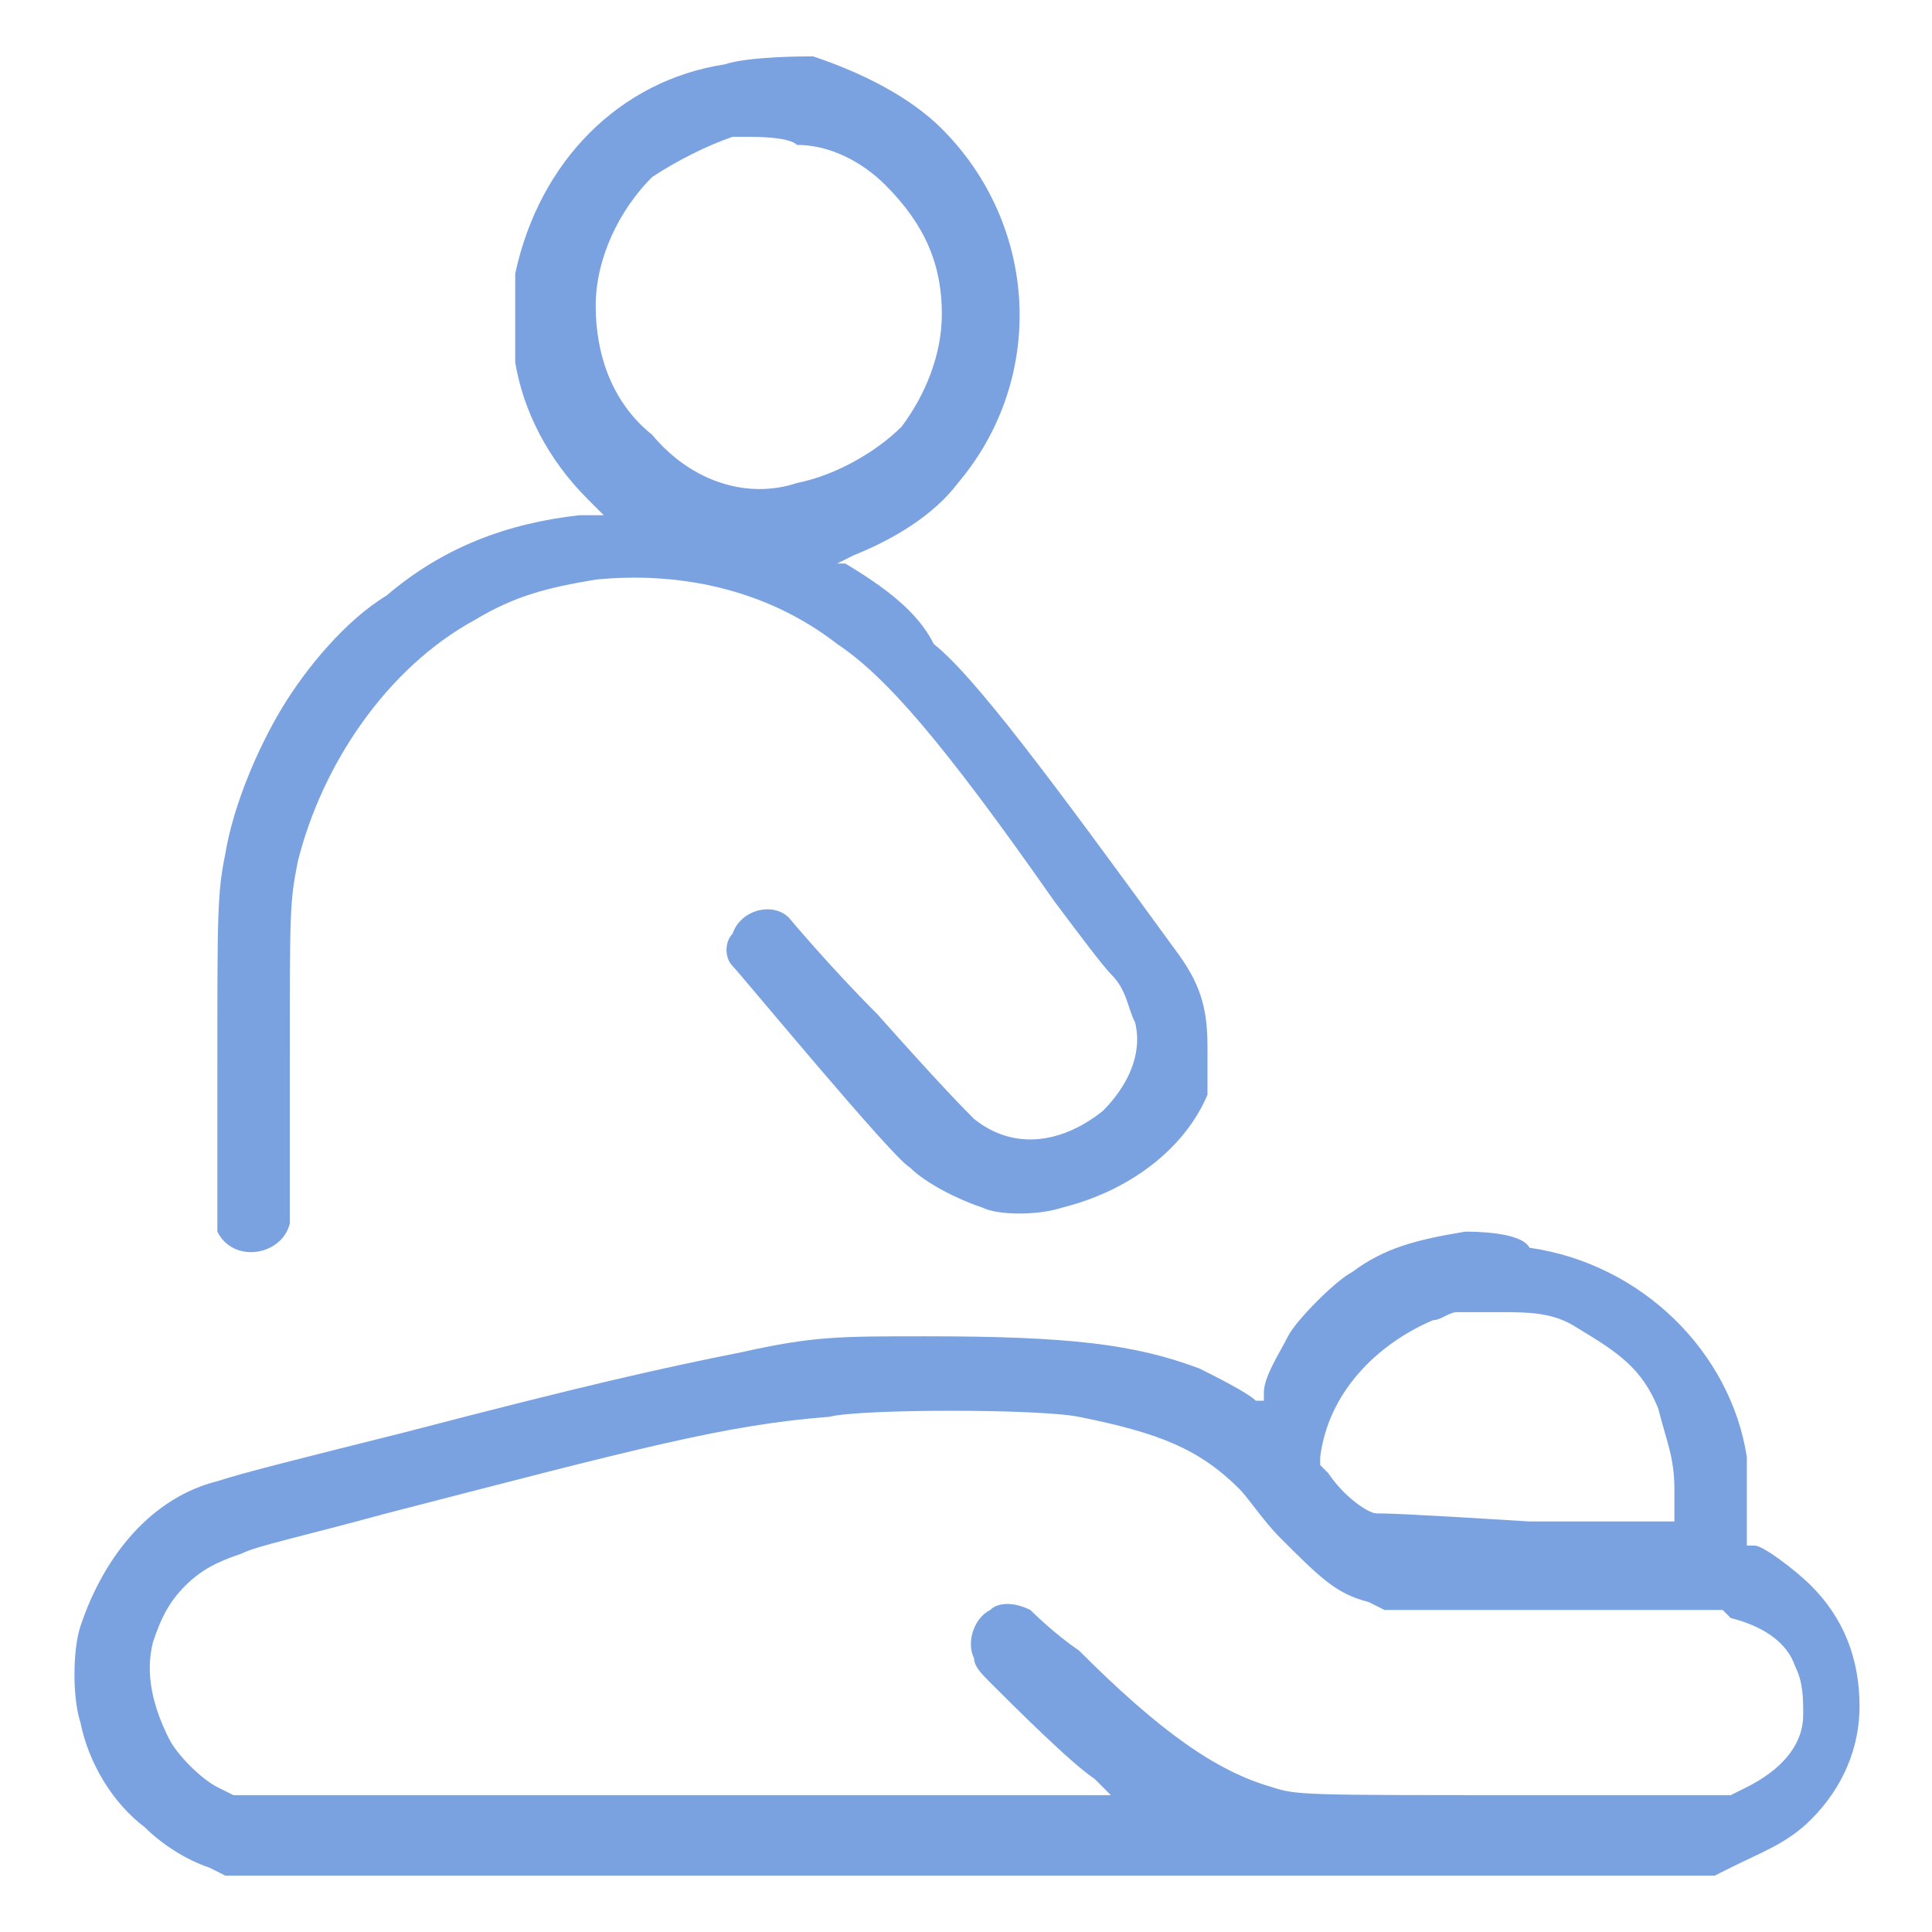 <?xml version="1.0" encoding="utf-8"?>
<!-- Generator: Adobe Illustrator 25.0.1, SVG Export Plug-In . SVG Version: 6.00 Build 0)  -->
<svg version="1.1" id="Massage-Back--Streamline-Ultimate.svg"
	 xmlns="http://www.w3.org/2000/svg" xmlns:xlink="http://www.w3.org/1999/xlink" x="0px" y="0px" viewBox="0 0 24 24"
	 style="enable-background:new 0 0 24 24;" xml:space="preserve">
<style type="text/css">
	.st0{fill-rule:evenodd;clip-rule:evenodd;fill:#7AA2E0;}
</style>
<path class="st0" d="M9,0.8C7.7,1,6.7,2,6.4,3.4c0,0.3,0,0.8,0,1.1c0.1,0.6,0.4,1.2,0.9,1.7l0.2,0.2l-0.3,0c-0.9,0.1-1.7,0.4-2.4,1
	c-0.5,0.3-1,0.9-1.3,1.4C3.2,9.3,2.9,10,2.8,10.6c-0.1,0.5-0.1,0.7-0.1,2.7c0,1.9,0,1.9,0,2c0.2,0.4,0.8,0.3,0.9-0.1
	c0-0.1,0-0.8,0-2c0-1.9,0-2,0.1-2.5c0.3-1.2,1.1-2.4,2.2-3c0.5-0.3,0.9-0.4,1.5-0.5c1-0.1,2.1,0.1,3,0.8c0.6,0.4,1.3,1.2,2.7,3.2
	c0.3,0.4,0.6,0.8,0.7,0.9c0.2,0.2,0.2,0.4,0.3,0.6c0.1,0.4-0.1,0.8-0.4,1.1c-0.5,0.4-1.1,0.5-1.6,0.1c-0.1-0.1-0.4-0.4-1.2-1.3
	c-0.6-0.6-1.1-1.2-1.1-1.2c-0.2-0.2-0.6-0.1-0.7,0.2c-0.1,0.1-0.1,0.3,0,0.4c0.1,0.1,2,2.4,2.2,2.5c0.2,0.2,0.6,0.4,0.9,0.5
	c0.2,0.1,0.7,0.1,1,0c0.8-0.2,1.5-0.7,1.8-1.4C15,13.5,15,13.3,15,13c0-0.5-0.1-0.8-0.4-1.2c-1.6-2.2-2.5-3.4-3-3.8
	C11.4,7.6,11,7.3,10.5,7l-0.1,0l0.2-0.1c0.5-0.2,1-0.5,1.3-0.9c1.1-1.3,1-3.2-0.2-4.4c-0.4-0.4-1-0.7-1.6-0.9C10,0.7,9.3,0.7,9,0.8
	 M9.3,1.7c0,0-0.1,0-0.2,0c-0.3,0.1-0.7,0.3-1,0.5c-0.4,0.4-0.7,1-0.7,1.6c0,0.6,0.2,1.2,0.7,1.6C8.6,6,9.3,6.2,9.9,6
	c0.5-0.1,1-0.4,1.3-0.7c0.3-0.4,0.5-0.9,0.5-1.4c0-0.6-0.2-1.1-0.7-1.6C10.7,2,10.3,1.8,9.9,1.8C9.8,1.7,9.4,1.7,9.3,1.7 M18.2,15.3
	c-0.6,0.1-1,0.2-1.4,0.5c-0.2,0.1-0.7,0.6-0.8,0.8c-0.1,0.2-0.3,0.5-0.3,0.7l0,0.1l-0.1,0c-0.1-0.1-0.5-0.3-0.7-0.4
	c-0.8-0.3-1.6-0.4-3.4-0.4c-1.1,0-1.4,0-2.3,0.2c-1,0.2-1.9,0.4-4.2,1c-1.2,0.3-2,0.5-2.3,0.6c-0.8,0.2-1.4,0.9-1.7,1.8
	c-0.1,0.3-0.1,0.9,0,1.2c0.1,0.5,0.4,1,0.8,1.3c0.2,0.2,0.5,0.4,0.8,0.5l0.2,0.1H12h9.3l0.2-0.1c0.4-0.2,0.7-0.3,1-0.6
	c0.4-0.4,0.6-0.9,0.6-1.4c0-0.6-0.2-1.1-0.6-1.5c-0.2-0.2-0.6-0.5-0.7-0.5l-0.1,0l0-0.1c0-0.2,0-0.8,0-1c-0.2-1.3-1.3-2.4-2.7-2.6
	C18.9,15.3,18.3,15.3,18.2,15.3 M18.1,16.3c-0.1,0-0.2,0.1-0.3,0.1c-0.7,0.3-1.3,0.9-1.4,1.7l0,0.1l0.1,0.1c0.2,0.3,0.5,0.5,0.6,0.5
	c0.1,0,0.3,0,1.9,0.1c1.7,0,1.8,0,1.8,0c0,0,0-0.2,0-0.4c0-0.4-0.1-0.6-0.2-1c-0.2-0.5-0.5-0.7-1-1c-0.3-0.2-0.6-0.2-1-0.2
	C18.4,16.3,18.2,16.3,18.1,16.3 M10.3,17.6C9,17.7,7.9,18,4.8,18.8c-1.1,0.3-1.6,0.4-1.8,0.5c-0.3,0.1-0.5,0.2-0.7,0.4
	c-0.2,0.2-0.3,0.4-0.4,0.7c-0.1,0.4,0,0.8,0.2,1.2c0.1,0.2,0.4,0.5,0.6,0.6l0.2,0.1l5.5,0c3,0,5.5,0,5.4,0c0,0-0.1-0.1-0.2-0.2
	c-0.3-0.2-1-0.9-1.3-1.2c-0.1-0.1-0.2-0.2-0.2-0.3c-0.1-0.2,0-0.5,0.2-0.6c0.1-0.1,0.3-0.1,0.5,0c0,0,0.3,0.3,0.6,0.5
	c1,1,1.7,1.5,2.4,1.7c0.3,0.1,0.4,0.1,3.1,0.1l2.6,0l0.2-0.1c0.4-0.2,0.7-0.5,0.7-0.9c0-0.2,0-0.4-0.1-0.6c-0.1-0.3-0.4-0.5-0.8-0.6
	l-0.1-0.1l-2.1,0l-2.1,0l-0.2-0.1c-0.4-0.1-0.6-0.3-1.1-0.8c-0.2-0.2-0.4-0.5-0.5-0.6c-0.5-0.5-1-0.7-2-0.9
	C12.9,17.5,10.7,17.5,10.3,17.6"/>
</svg>
